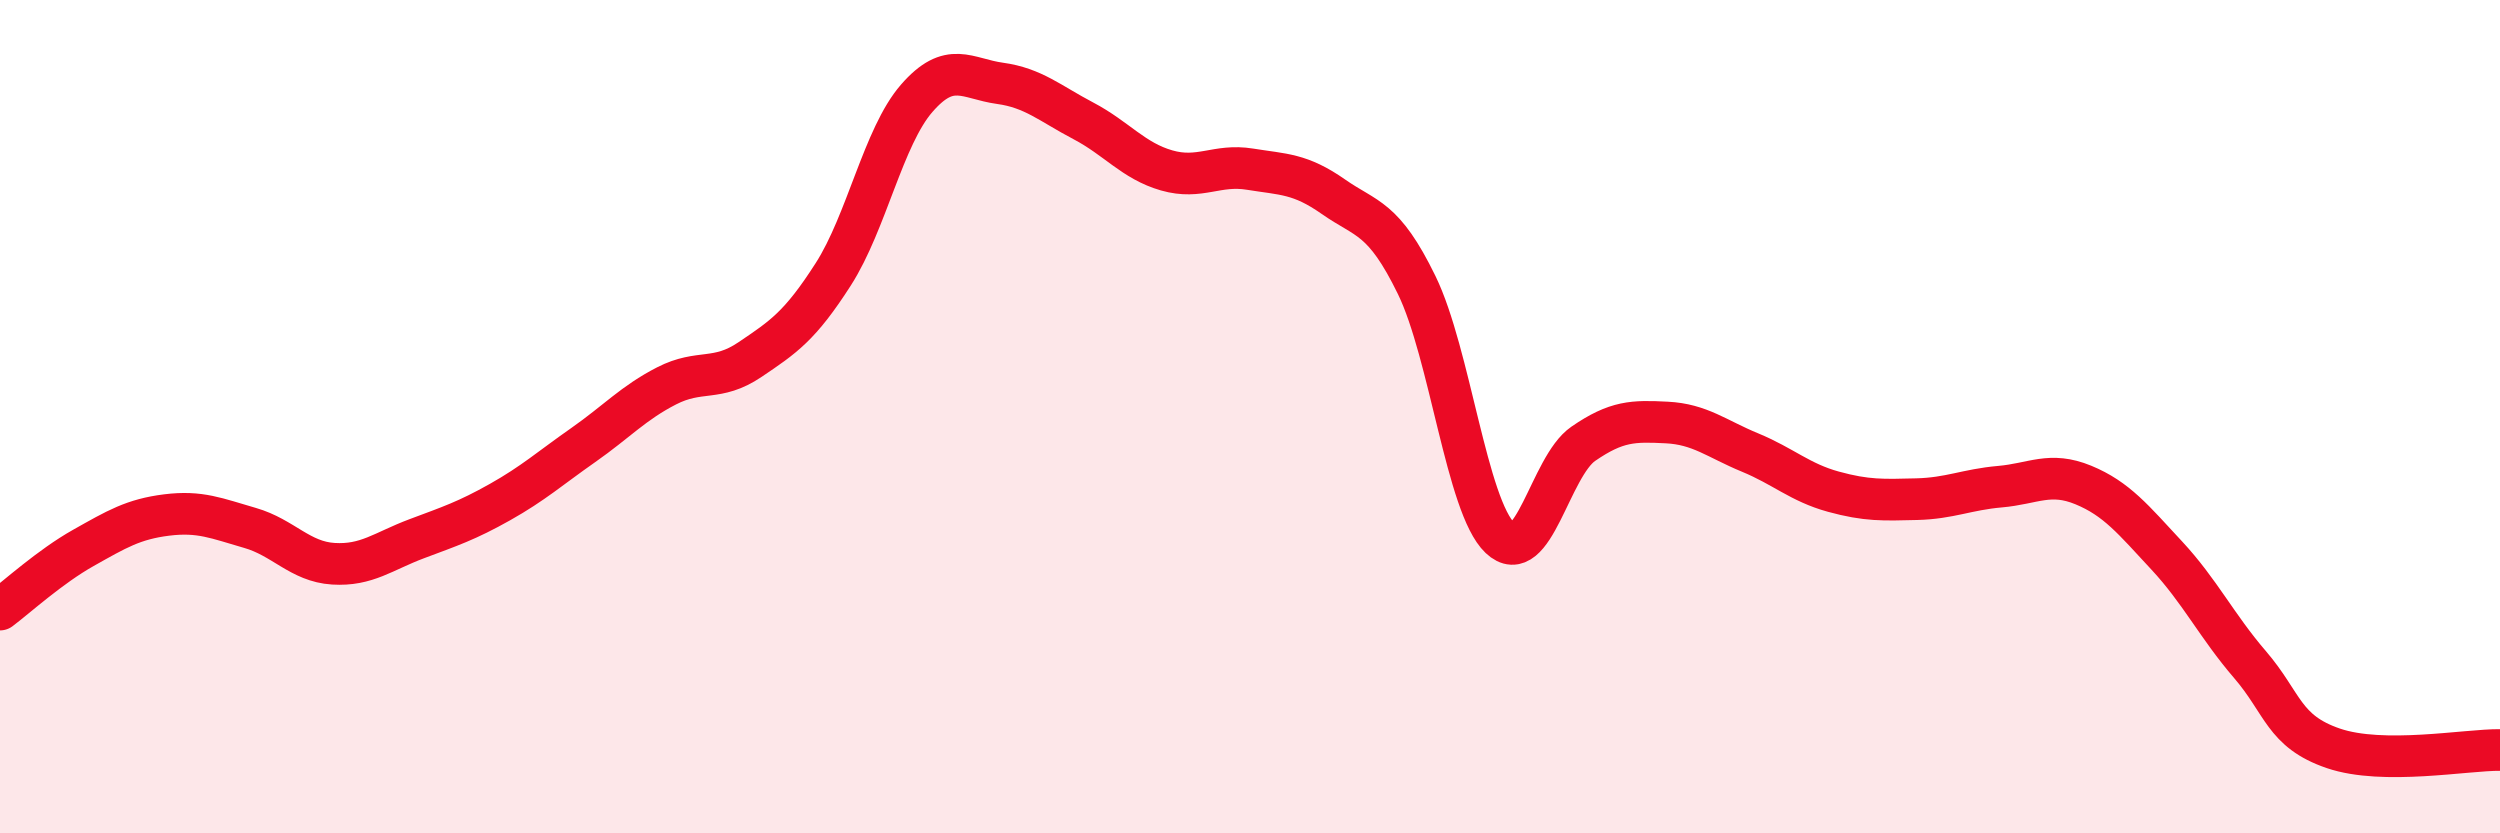 
    <svg width="60" height="20" viewBox="0 0 60 20" xmlns="http://www.w3.org/2000/svg">
      <path
        d="M 0,14.63 C 0.4,14.33 1.2,13.6 2,13.15 C 2.8,12.7 3.2,12.46 4,12.36 C 4.8,12.26 5.2,12.44 6,12.67 C 6.8,12.9 7.2,13.48 8,13.53 C 8.8,13.58 9.2,13.23 10,12.93 C 10.8,12.63 11.2,12.5 12,12.05 C 12.8,11.6 13.2,11.24 14,10.68 C 14.8,10.12 15.2,9.67 16,9.26 C 16.8,8.85 17.2,9.17 18,8.63 C 18.8,8.09 19.2,7.83 20,6.58 C 20.8,5.33 21.2,3.28 22,2.36 C 22.8,1.44 23.2,1.89 24,2 C 24.8,2.11 25.2,2.48 26,2.9 C 26.8,3.32 27.2,3.86 28,4.09 C 28.8,4.32 29.2,3.93 30,4.06 C 30.8,4.19 31.2,4.16 32,4.72 C 32.8,5.28 33.2,5.2 34,6.84 C 34.8,8.48 35.2,12.15 36,12.91 C 36.8,13.67 37.2,11.2 38,10.65 C 38.8,10.1 39.2,10.1 40,10.14 C 40.8,10.18 41.2,10.53 42,10.86 C 42.8,11.19 43.2,11.58 44,11.8 C 44.8,12.02 45.2,12 46,11.98 C 46.8,11.96 47.2,11.75 48,11.68 C 48.8,11.61 49.2,11.31 50,11.64 C 50.8,11.97 51.2,12.47 52,13.33 C 52.8,14.19 53.2,15.02 54,15.95 C 54.8,16.88 54.8,17.55 56,17.96 C 57.2,18.37 59.2,17.99 60,18L60 20L0 20Z"
        fill="#EB0A25"
        opacity="0.1"
        stroke-linecap="round"
        stroke-linejoin="round"
      />
      <path
        d="M 0,14.63 C 0.4,14.33 1.2,13.6 2,13.15 C 2.8,12.7 3.2,12.46 4,12.36 C 4.8,12.26 5.2,12.44 6,12.67 C 6.8,12.9 7.2,13.48 8,13.53 C 8.8,13.58 9.2,13.23 10,12.93 C 10.8,12.63 11.2,12.5 12,12.05 C 12.8,11.6 13.2,11.24 14,10.68 C 14.8,10.12 15.2,9.67 16,9.26 C 16.8,8.85 17.2,9.17 18,8.63 C 18.8,8.09 19.2,7.83 20,6.58 C 20.8,5.33 21.2,3.28 22,2.36 C 22.8,1.44 23.2,1.89 24,2 C 24.8,2.11 25.2,2.48 26,2.9 C 26.8,3.32 27.2,3.86 28,4.09 C 28.8,4.32 29.2,3.93 30,4.06 C 30.8,4.19 31.2,4.16 32,4.72 C 32.8,5.28 33.2,5.2 34,6.84 C 34.8,8.48 35.2,12.15 36,12.91 C 36.8,13.67 37.2,11.2 38,10.65 C 38.8,10.1 39.2,10.1 40,10.14 C 40.8,10.18 41.2,10.53 42,10.86 C 42.8,11.19 43.2,11.58 44,11.8 C 44.8,12.02 45.2,12 46,11.98 C 46.8,11.96 47.2,11.75 48,11.68 C 48.8,11.61 49.2,11.31 50,11.64 C 50.8,11.97 51.2,12.47 52,13.33 C 52.8,14.19 53.2,15.02 54,15.95 C 54.8,16.88 54.8,17.55 56,17.96 C 57.2,18.37 59.2,17.99 60,18"
        stroke="#EB0A25"
        stroke-width="1"
        fill="none"
        stroke-linecap="round"
        stroke-linejoin="round"
      />
    </svg>
  
